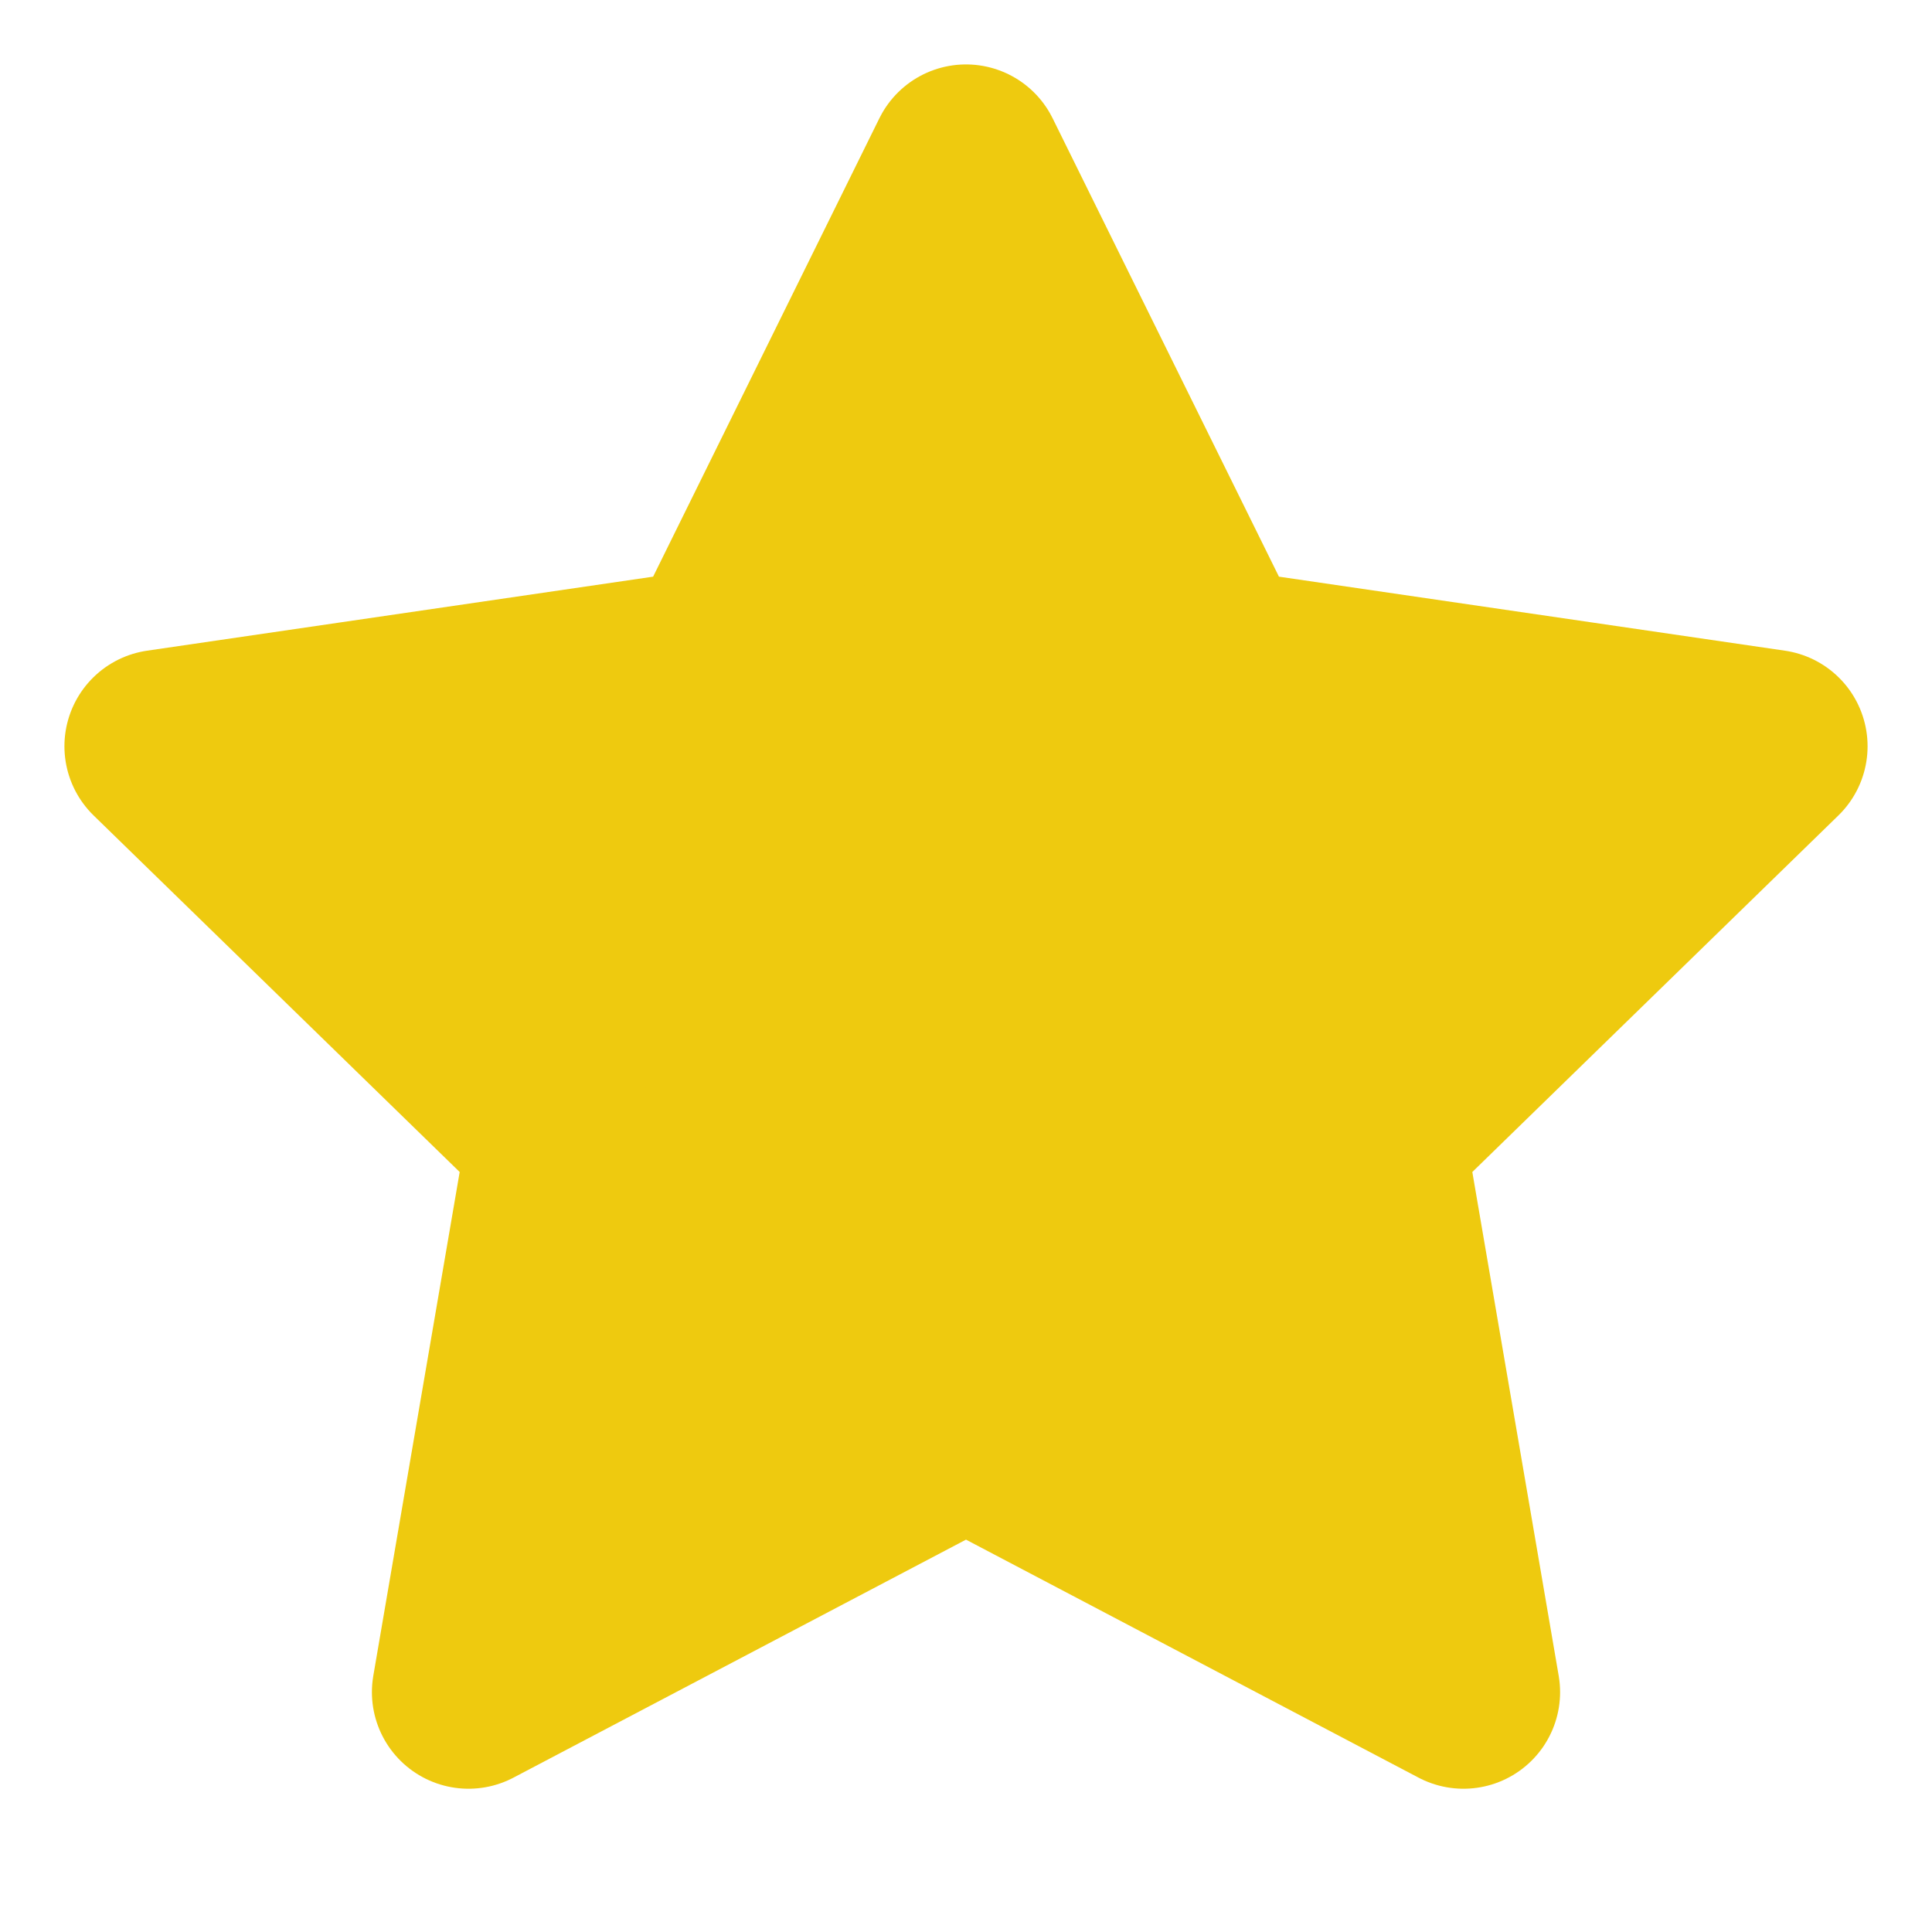 <svg width="26" height="26" viewBox="0 0 26 26" fill="none" xmlns="http://www.w3.org/2000/svg">
<path d="M13 2.167L16.348 8.948L23.833 10.043L18.417 15.318L19.695 22.772L13 19.251L6.305 22.772L7.583 15.318L2.167 10.043L9.653 8.948L13 2.167Z" fill="#EECA0F" stroke="#EECA0F" stroke-width="2.6" stroke-linecap="round" stroke-linejoin="round"/>
</svg>

